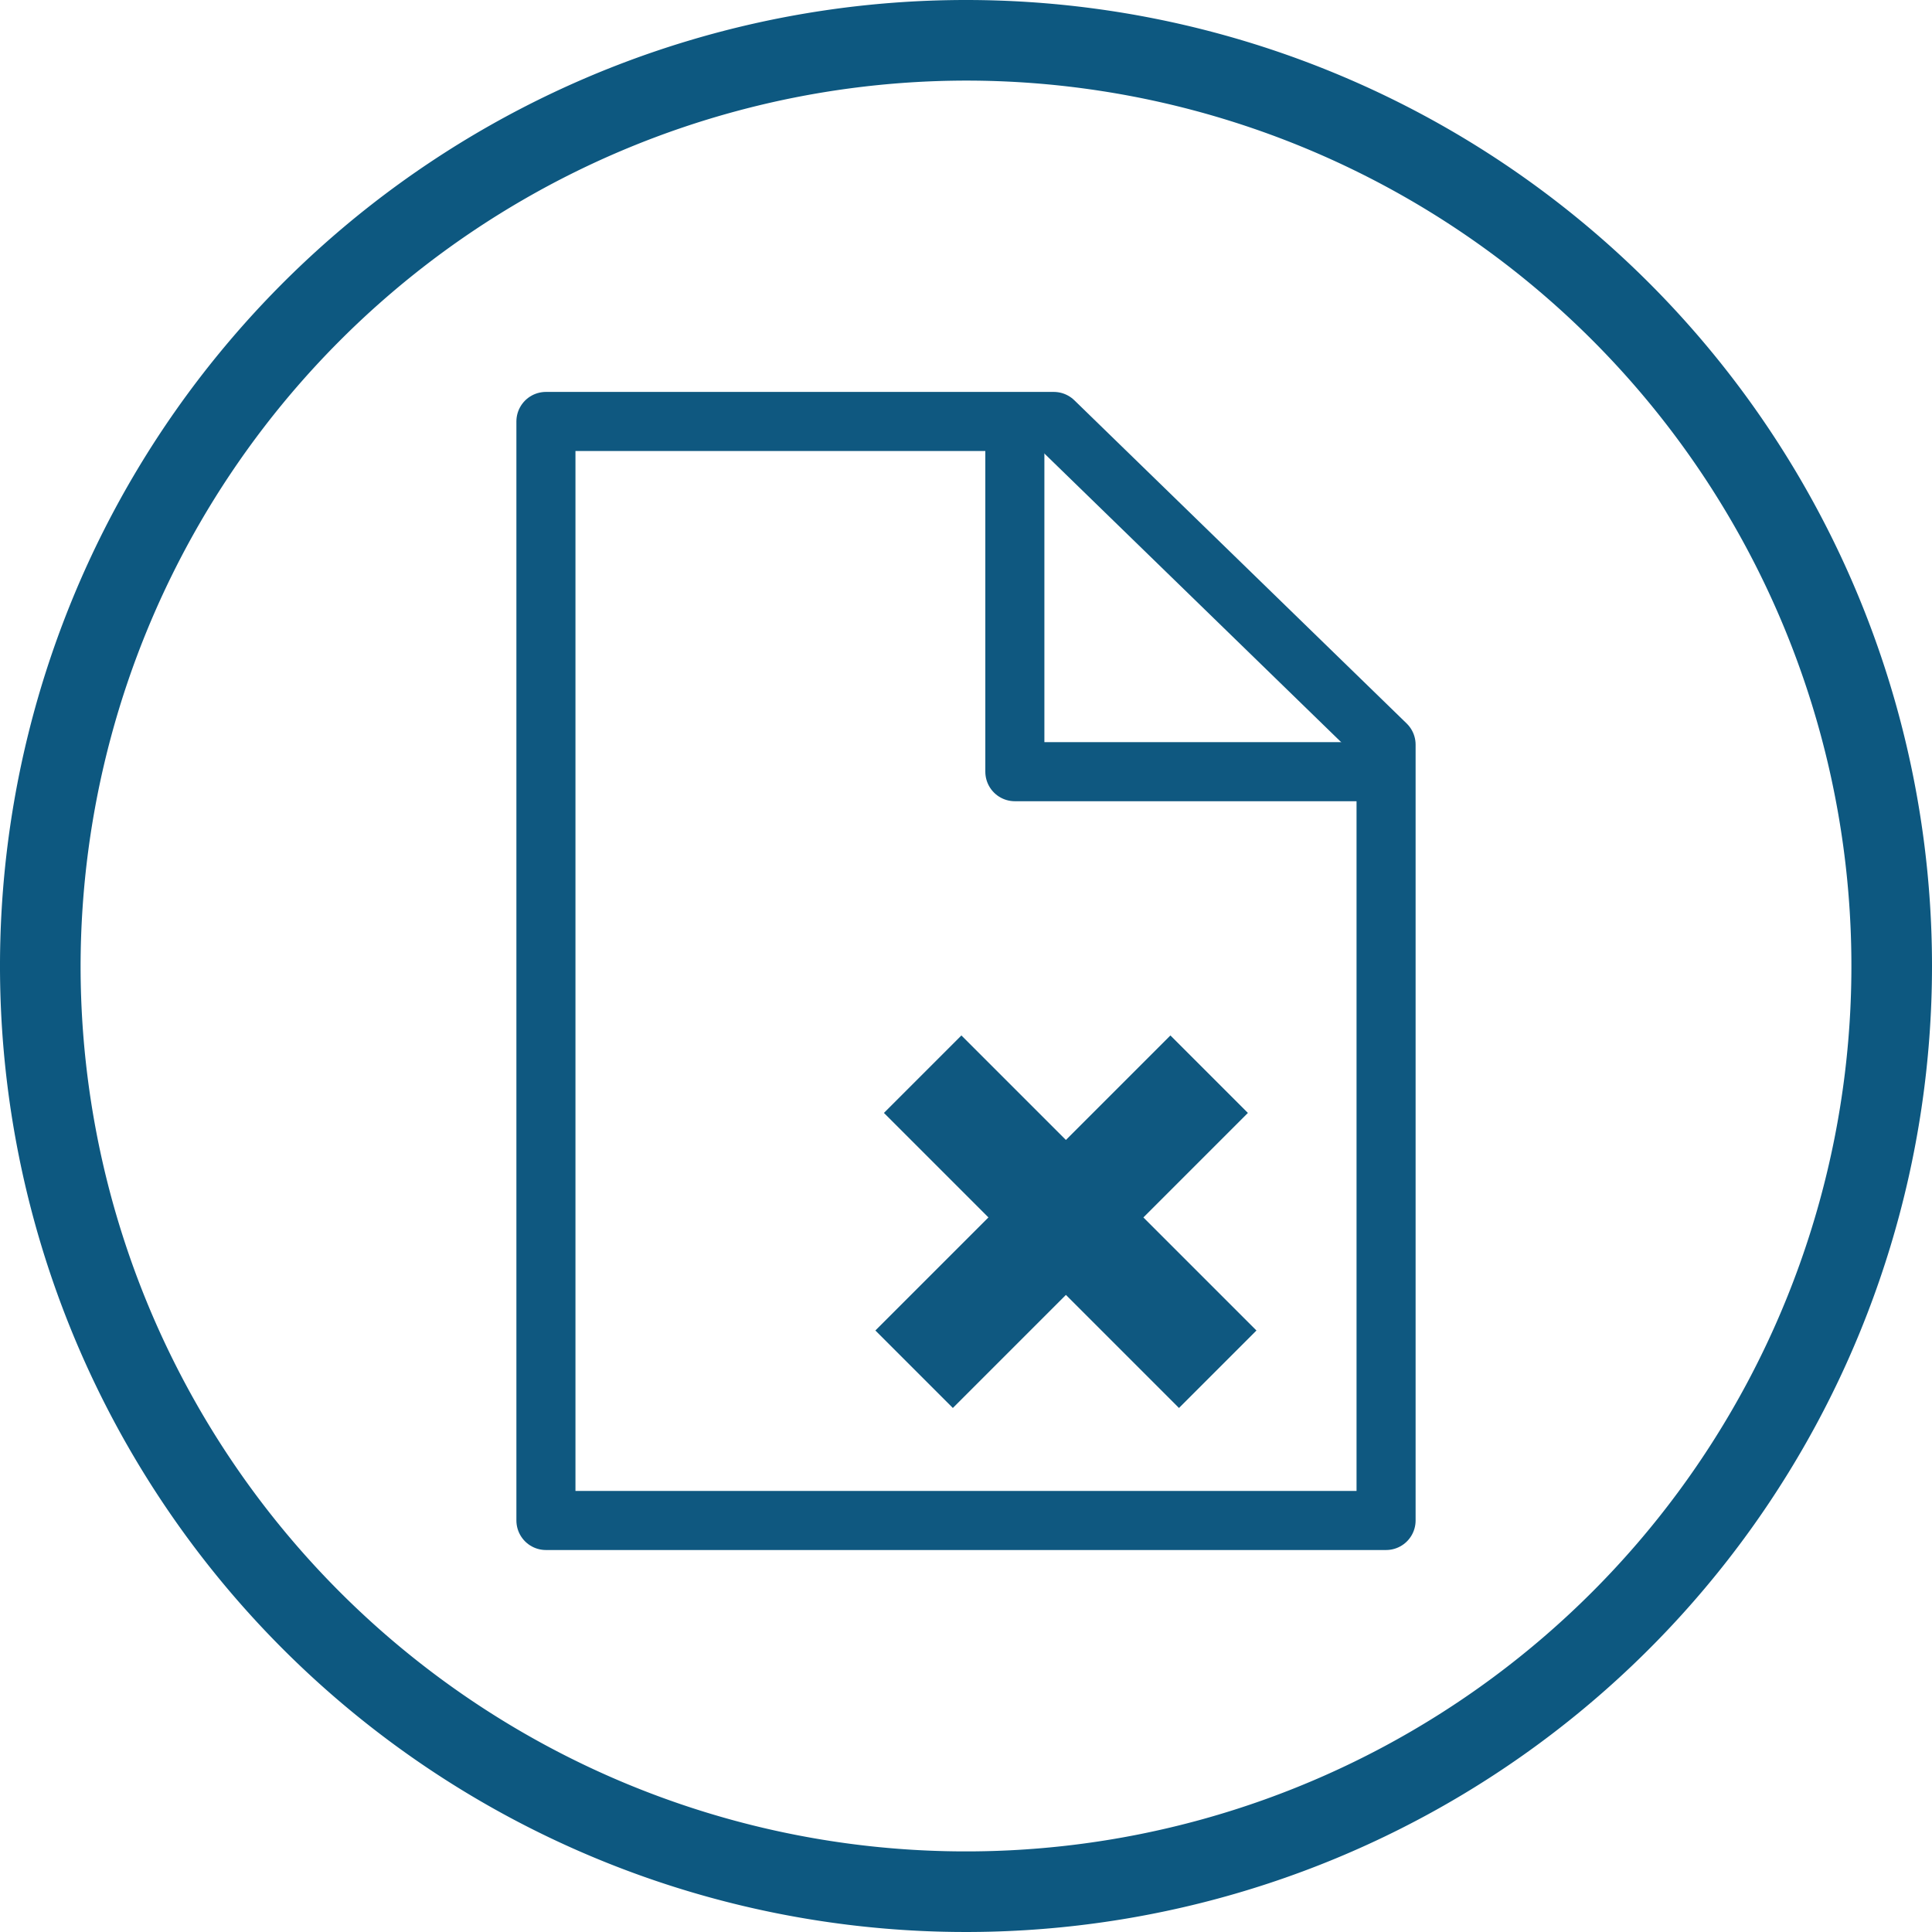 <svg id="Layer_1" data-name="Layer 1" xmlns="http://www.w3.org/2000/svg" viewBox="0 0 70 70"><defs><style>.cls-1{fill:#0d5880}.cls-2,.cls-3{fill:none;stroke:#0f5880;stroke-linejoin:round}.cls-2{stroke-width:2.14px}.cls-3{stroke-width:3.97px}</style></defs><title>nopaperwork</title><path class="cls-1" d="M35 2.92A32.08 32.08 0 1 1 2.92 35 32.12 32.12 0 0 1 35 2.92M35 0a35 35 0 1 0 35 35A35 35 0 0 0 35 0z"/><path class="cls-2" d="M19.78 15.27v39.82h30.44V26.98L38.18 15.27h-18.4z"/><path class="cls-2" d="M36.77 14.91v13.05h13.32"/><path class="cls-3" d="M33.43 38.92l10.69 10.69m-.31-10.69L33.12 49.61"/></svg>
